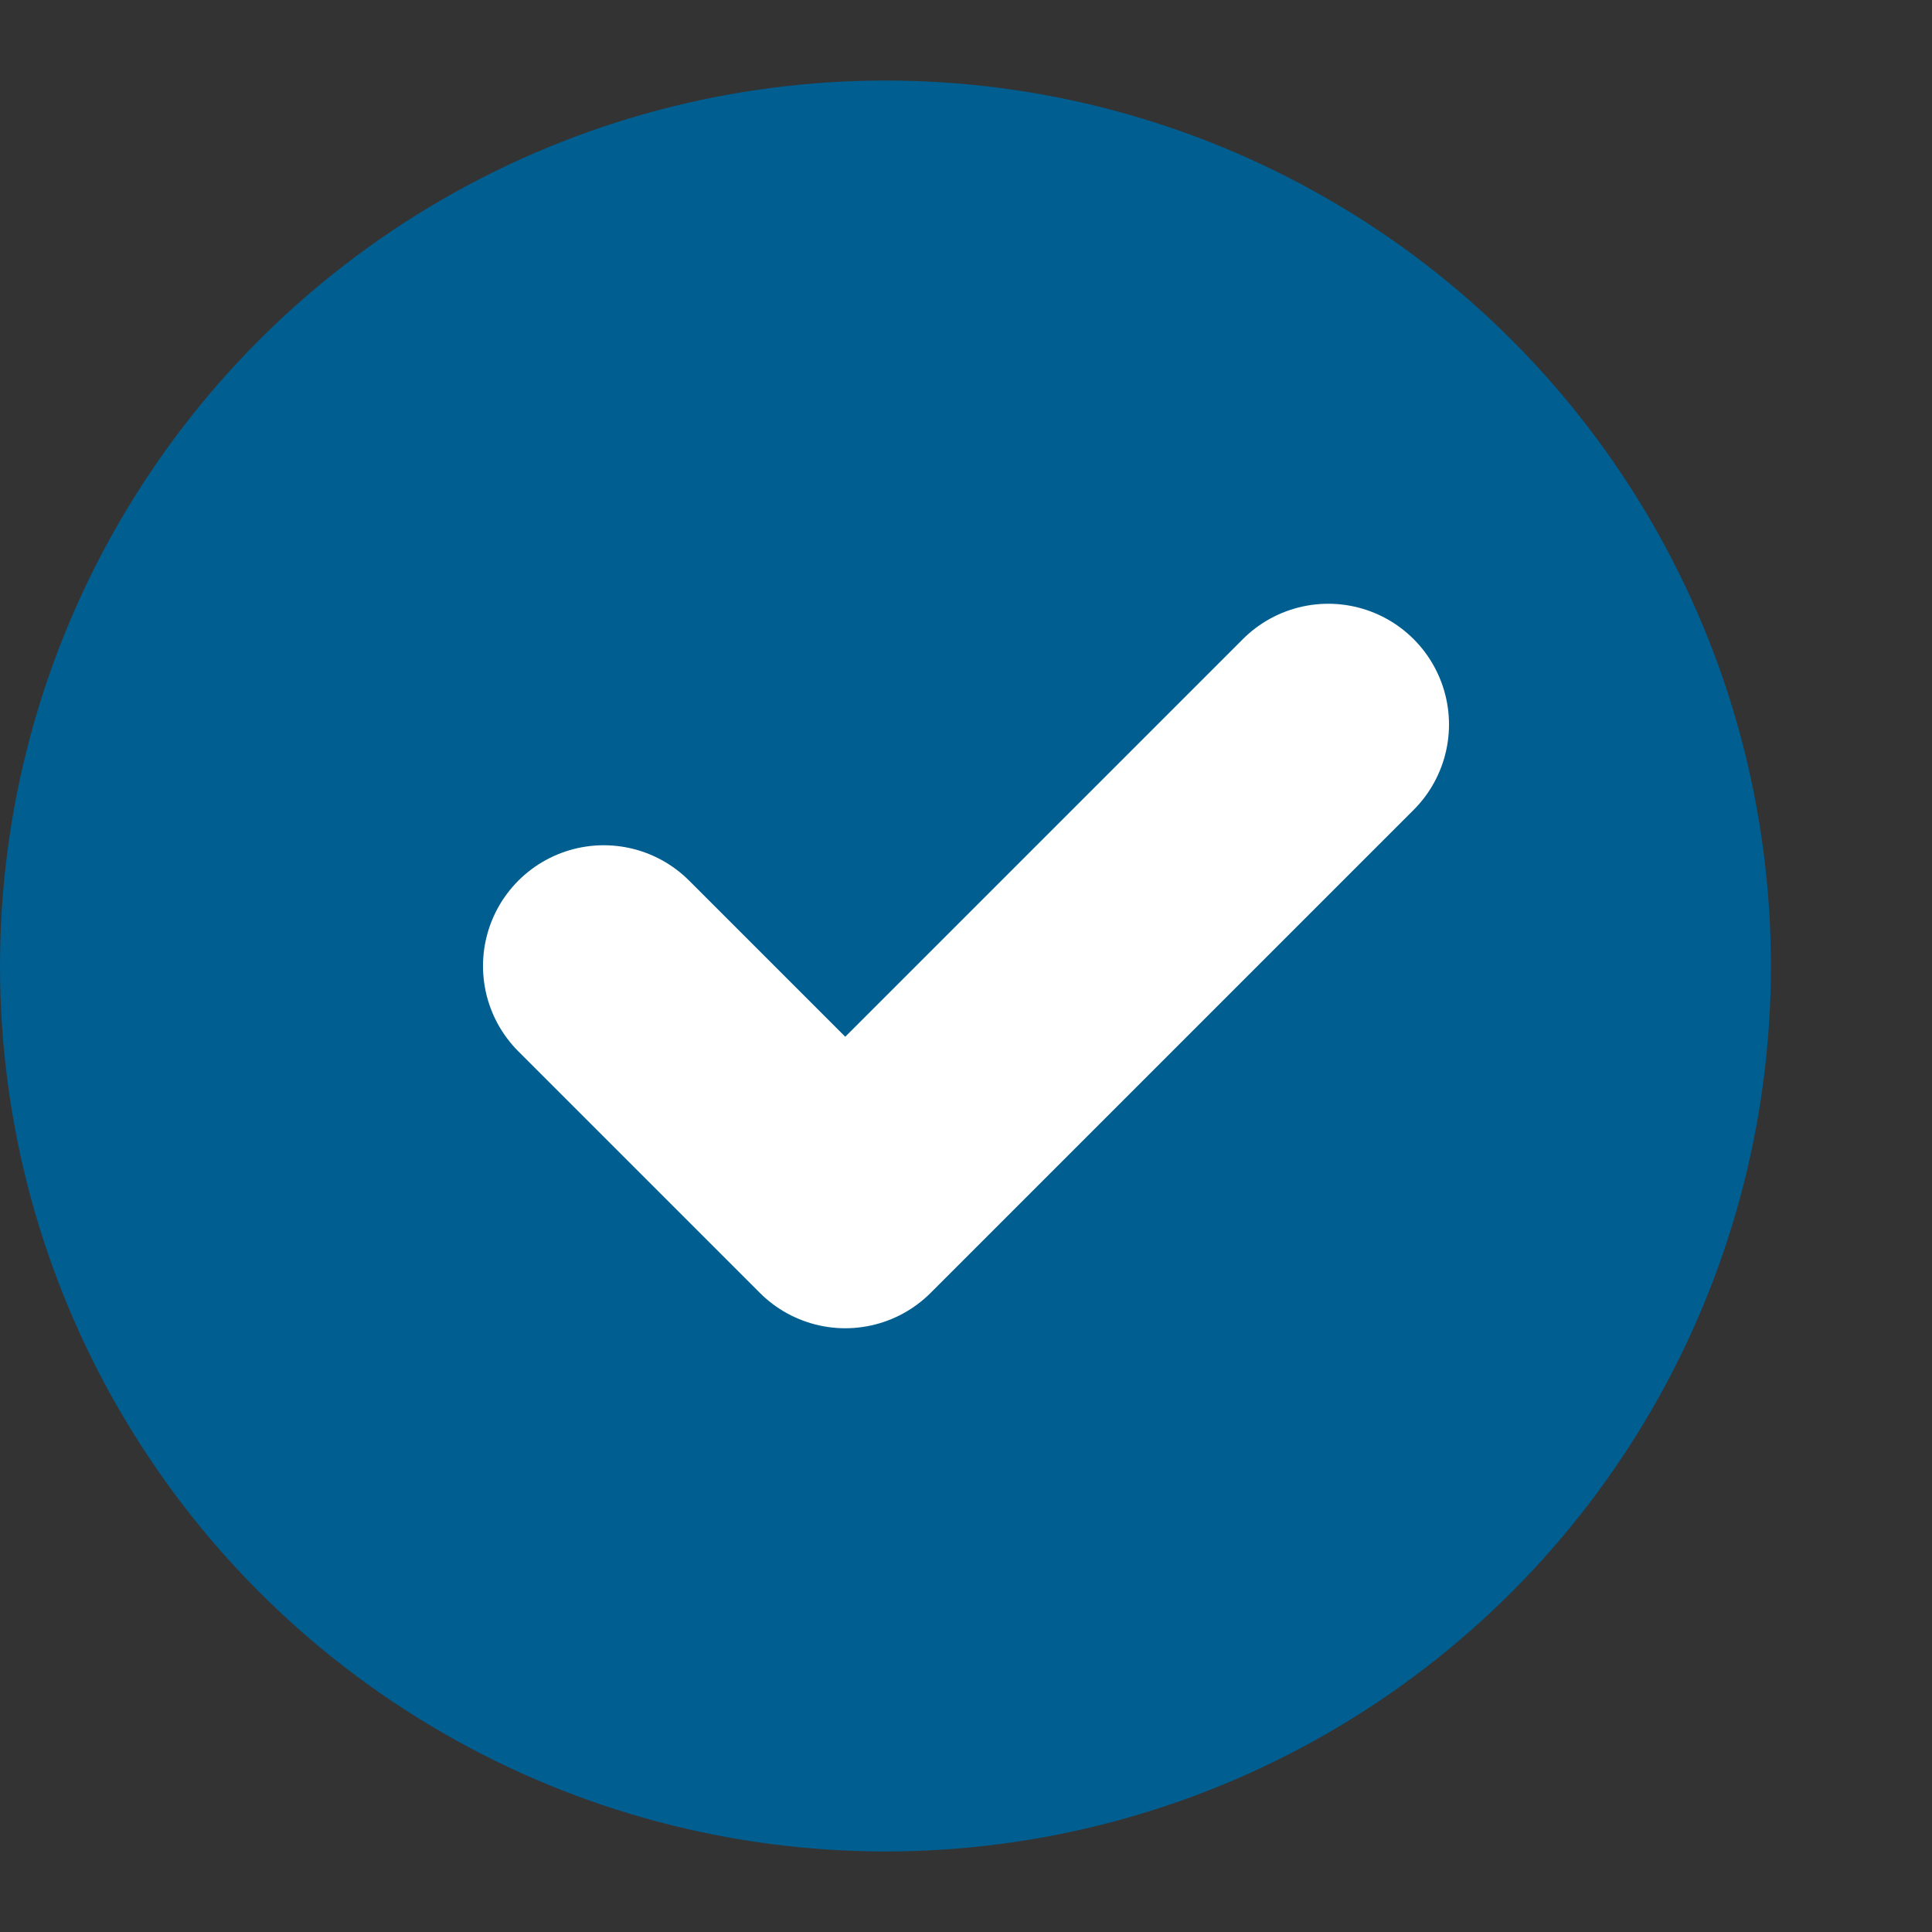 <svg xmlns="http://www.w3.org/2000/svg" width="16" height="16" viewBox="0 0 16 16" fill="none"><rect x="0" y="0" width="16" height="16" fill="#333333" stroke="none"/><circle cx="7.333" cy="8" r="7.333" fill="#005e90"></circle><path d="M5 8L7 10L11 6" stroke="white" stroke-width="2" stroke-linecap="round" stroke-linejoin="round"></path></svg>